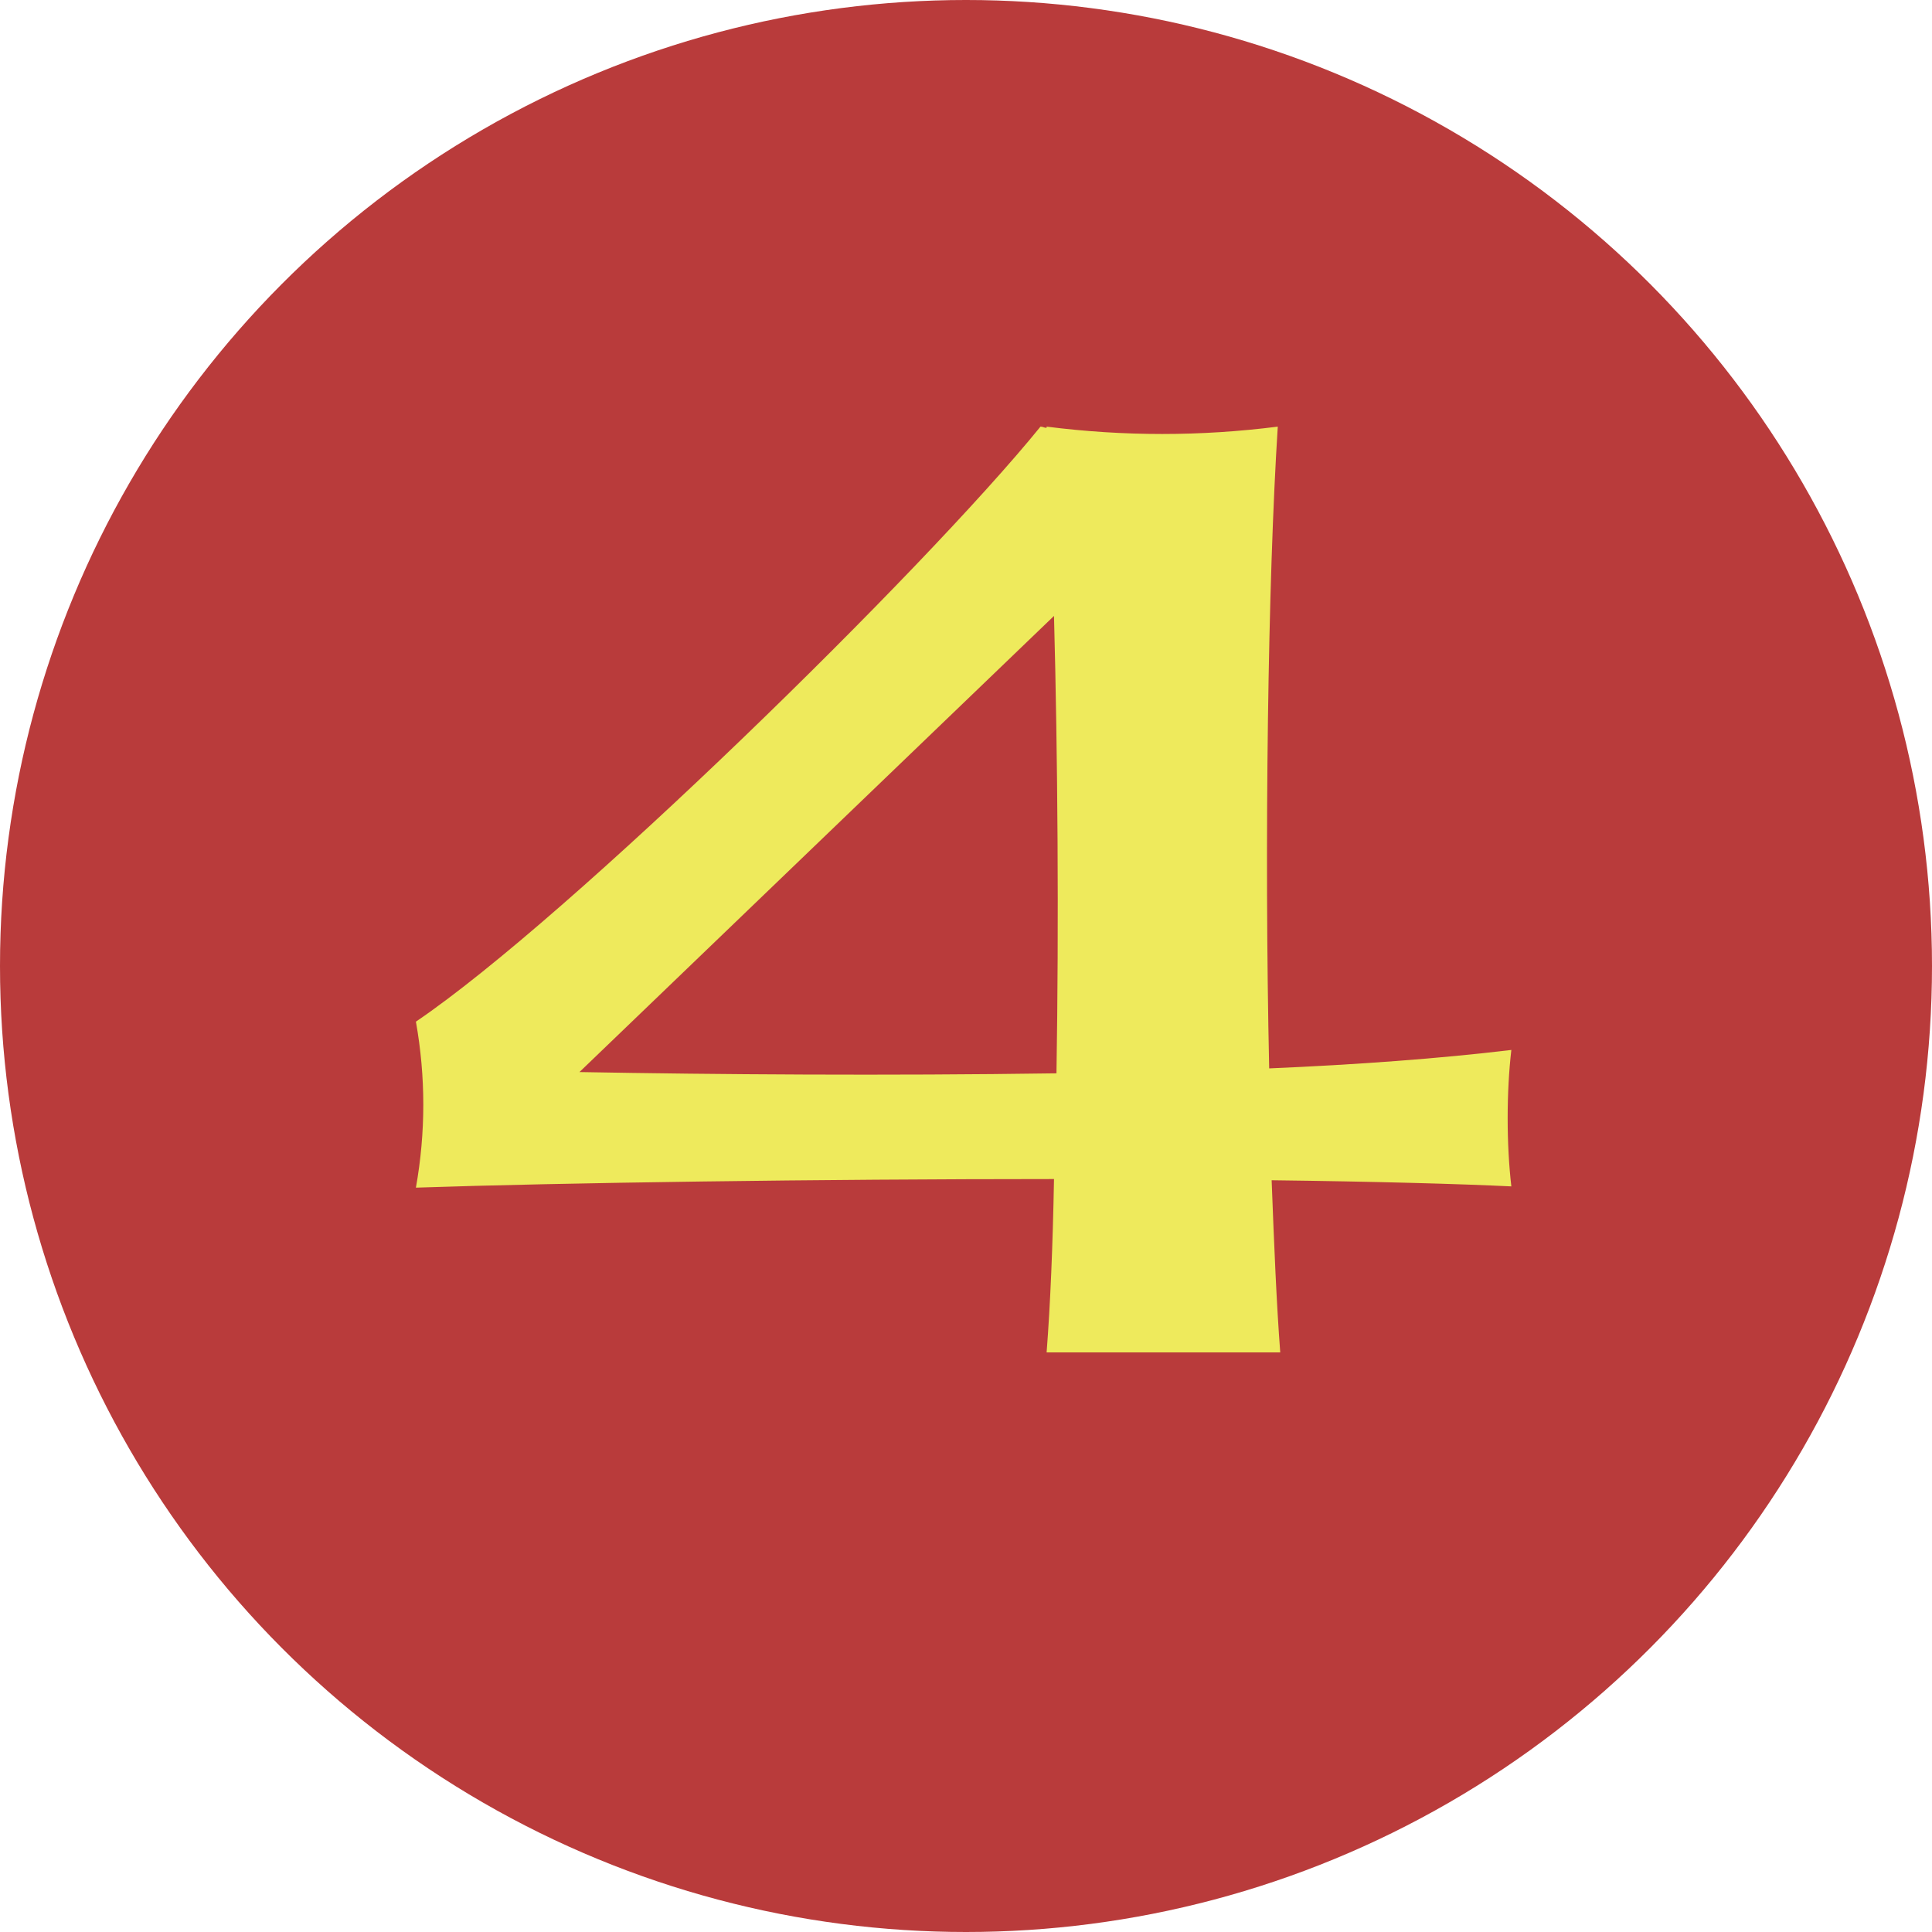 <svg width="40" height="40" viewBox="0 0 40 40" fill="none" xmlns="http://www.w3.org/2000/svg">
<circle cx="20" cy="20" r="20" fill="#B93B3B"/>
<path d="M31.291 21.738C29.815 21.916 28.084 22.043 26.277 22.12C26.175 17.462 26.251 12.014 26.455 8.833C24.851 9.036 23.273 9.036 21.669 8.833V8.858C21.619 8.858 21.593 8.833 21.542 8.833C19.149 11.785 11.768 19.014 8.611 21.152C8.815 22.298 8.815 23.443 8.611 24.589C11.615 24.487 16.96 24.411 21.822 24.411C21.797 25.785 21.746 27.007 21.669 28H26.506C26.43 27.007 26.379 25.785 26.328 24.436C28.466 24.462 30.248 24.512 31.291 24.563C31.189 23.698 31.189 22.603 31.291 21.738ZM11.997 22.196L21.822 12.752C21.899 15.654 21.924 19.116 21.873 22.222C18.36 22.273 14.822 22.247 11.997 22.196Z" fill="#EEEA5C"/>
</svg>
